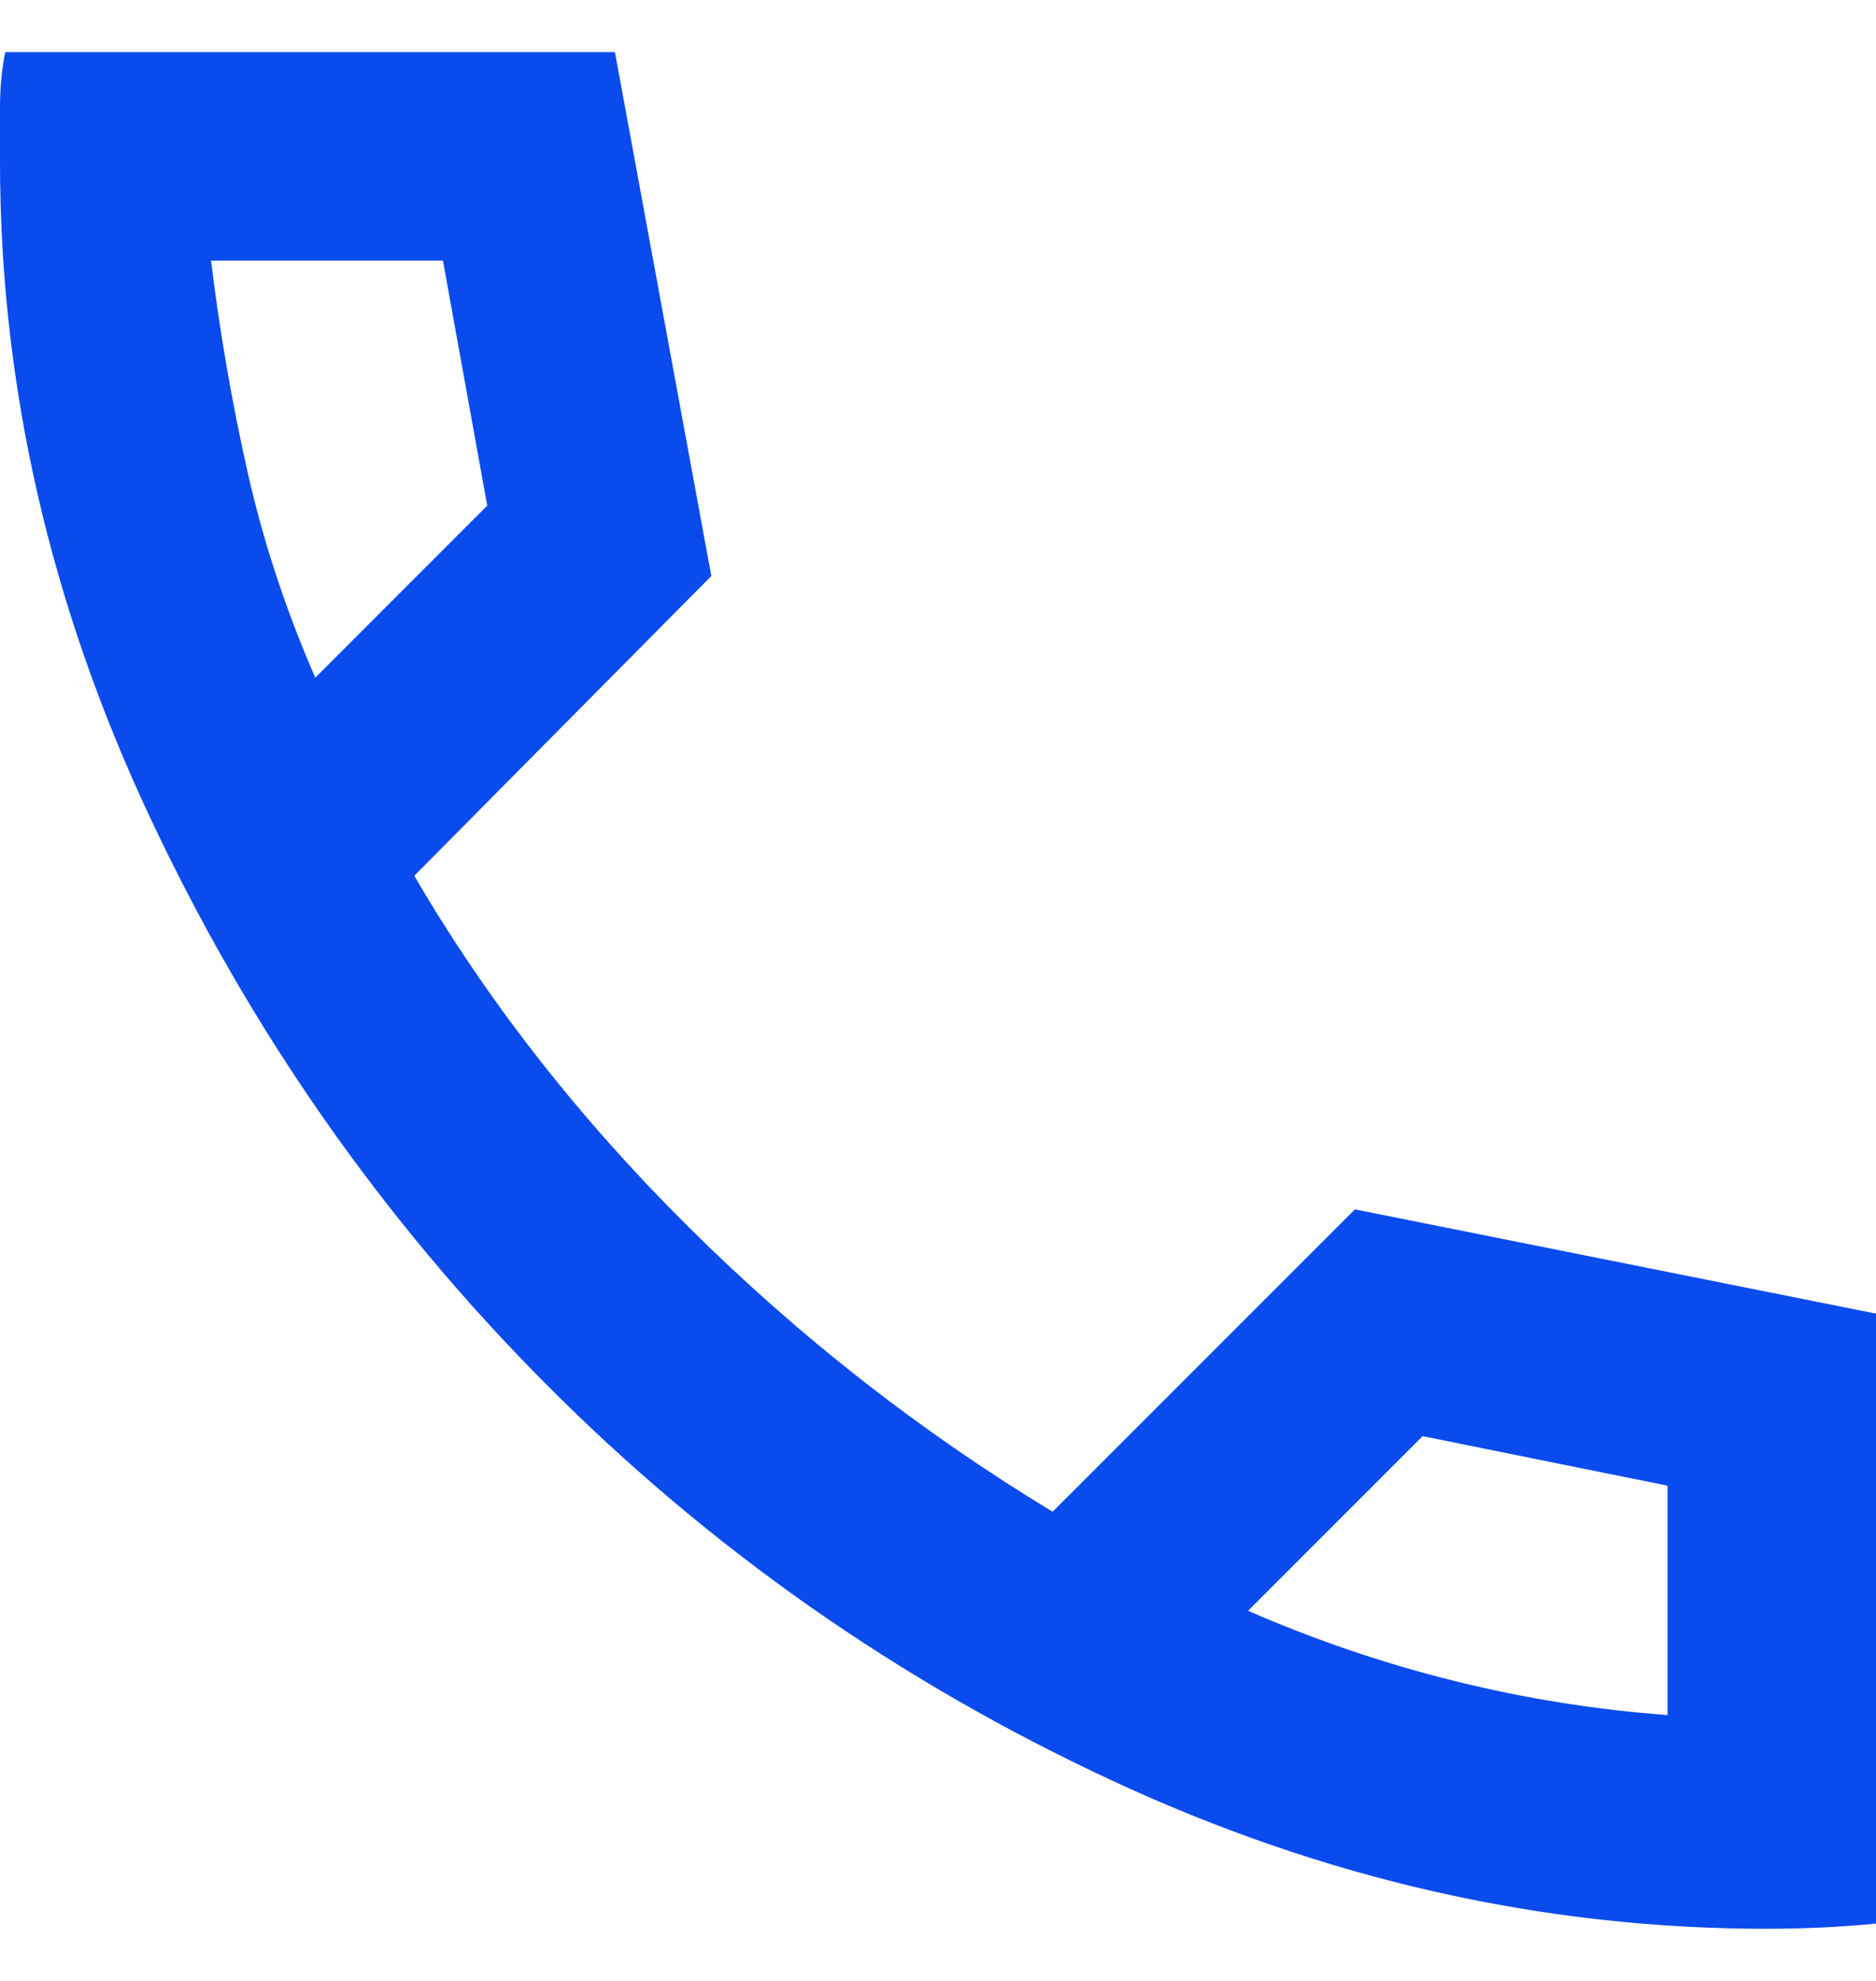 <svg width="18" height="19" viewBox="0 0 18 19" fill="none" xmlns="http://www.w3.org/2000/svg">
<path d="M16.95 18.5C14.8 18.5 12.704 18.025 10.663 17.075C8.621 16.125 6.813 14.858 5.238 13.275C3.663 11.692 2.396 9.879 1.438 7.837C0.479 5.796 0 3.7 0 1.55V1.025C0 0.842 0.017 0.667 0.05 0.5H5.9L6.825 5.525L3.975 8.4C4.675 9.6 5.554 10.725 6.613 11.775C7.671 12.825 8.833 13.733 10.1 14.5L13 11.6L18 12.6V18.45C17.833 18.467 17.658 18.479 17.475 18.488C17.292 18.496 17.117 18.5 16.95 18.5ZM3.025 6.5L4.675 4.85L4.25 2.5H2.025C2.108 3.183 2.225 3.858 2.375 4.525C2.525 5.192 2.742 5.85 3.025 6.5ZM11.975 15.45C12.625 15.733 13.288 15.958 13.963 16.125C14.638 16.292 15.317 16.4 16 16.45V14.25L13.65 13.775L11.975 15.45Z" fill="#0A4BED"/>
</svg>
